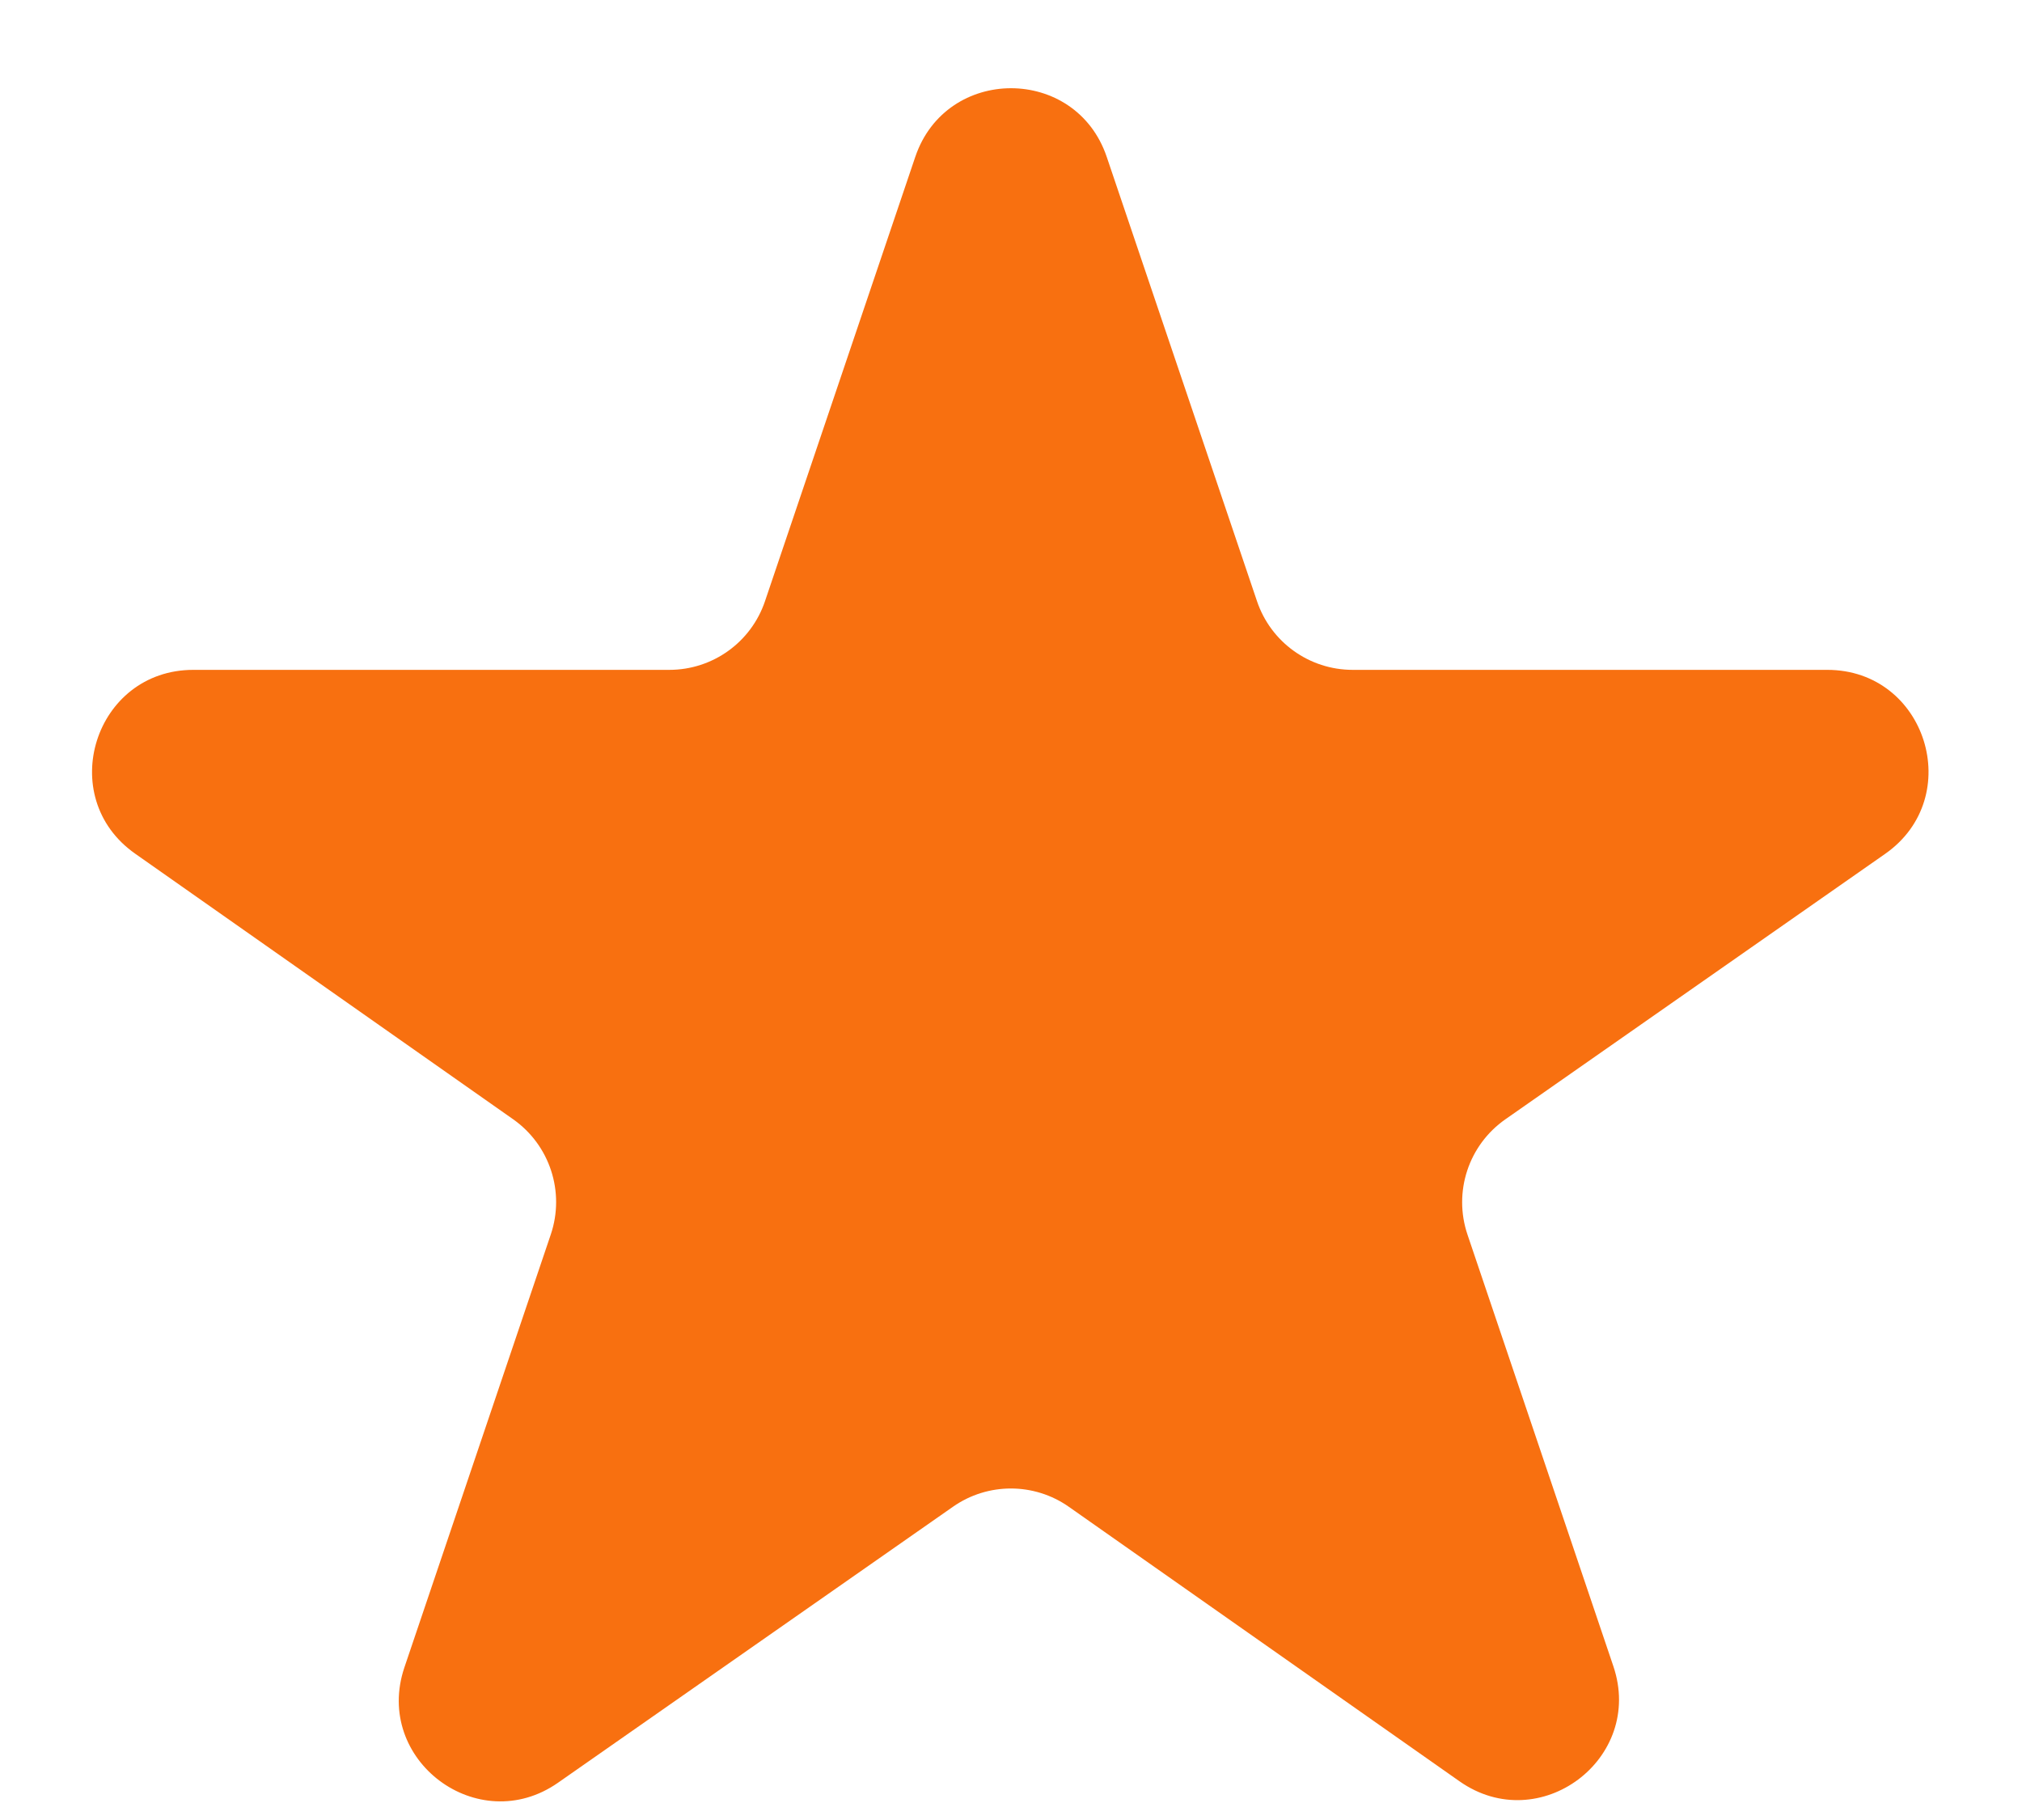 <svg width="20" height="18" viewBox="0 0 20 18" fill="none" xmlns="http://www.w3.org/2000/svg">
<path d="M18.646 8.445C19.448 7.884 19.052 6.625 18.074 6.625H13.38C12.951 6.625 12.57 6.352 12.433 5.945L10.947 1.552C10.641 0.646 9.359 0.646 9.053 1.552L7.567 5.945C7.43 6.352 7.049 6.625 6.62 6.625H1.912C0.936 6.625 0.538 7.882 1.337 8.443L5.076 11.07C5.438 11.325 5.59 11.788 5.448 12.209L4 16.491C3.691 17.406 4.729 18.184 5.52 17.631L9.426 14.902C9.77 14.661 10.229 14.661 10.573 14.903L14.436 17.617C15.227 18.173 16.268 17.395 15.958 16.479L14.515 12.21C14.373 11.789 14.525 11.325 14.89 11.07L18.646 8.445Z" fill="#F87010"/>
</svg>
